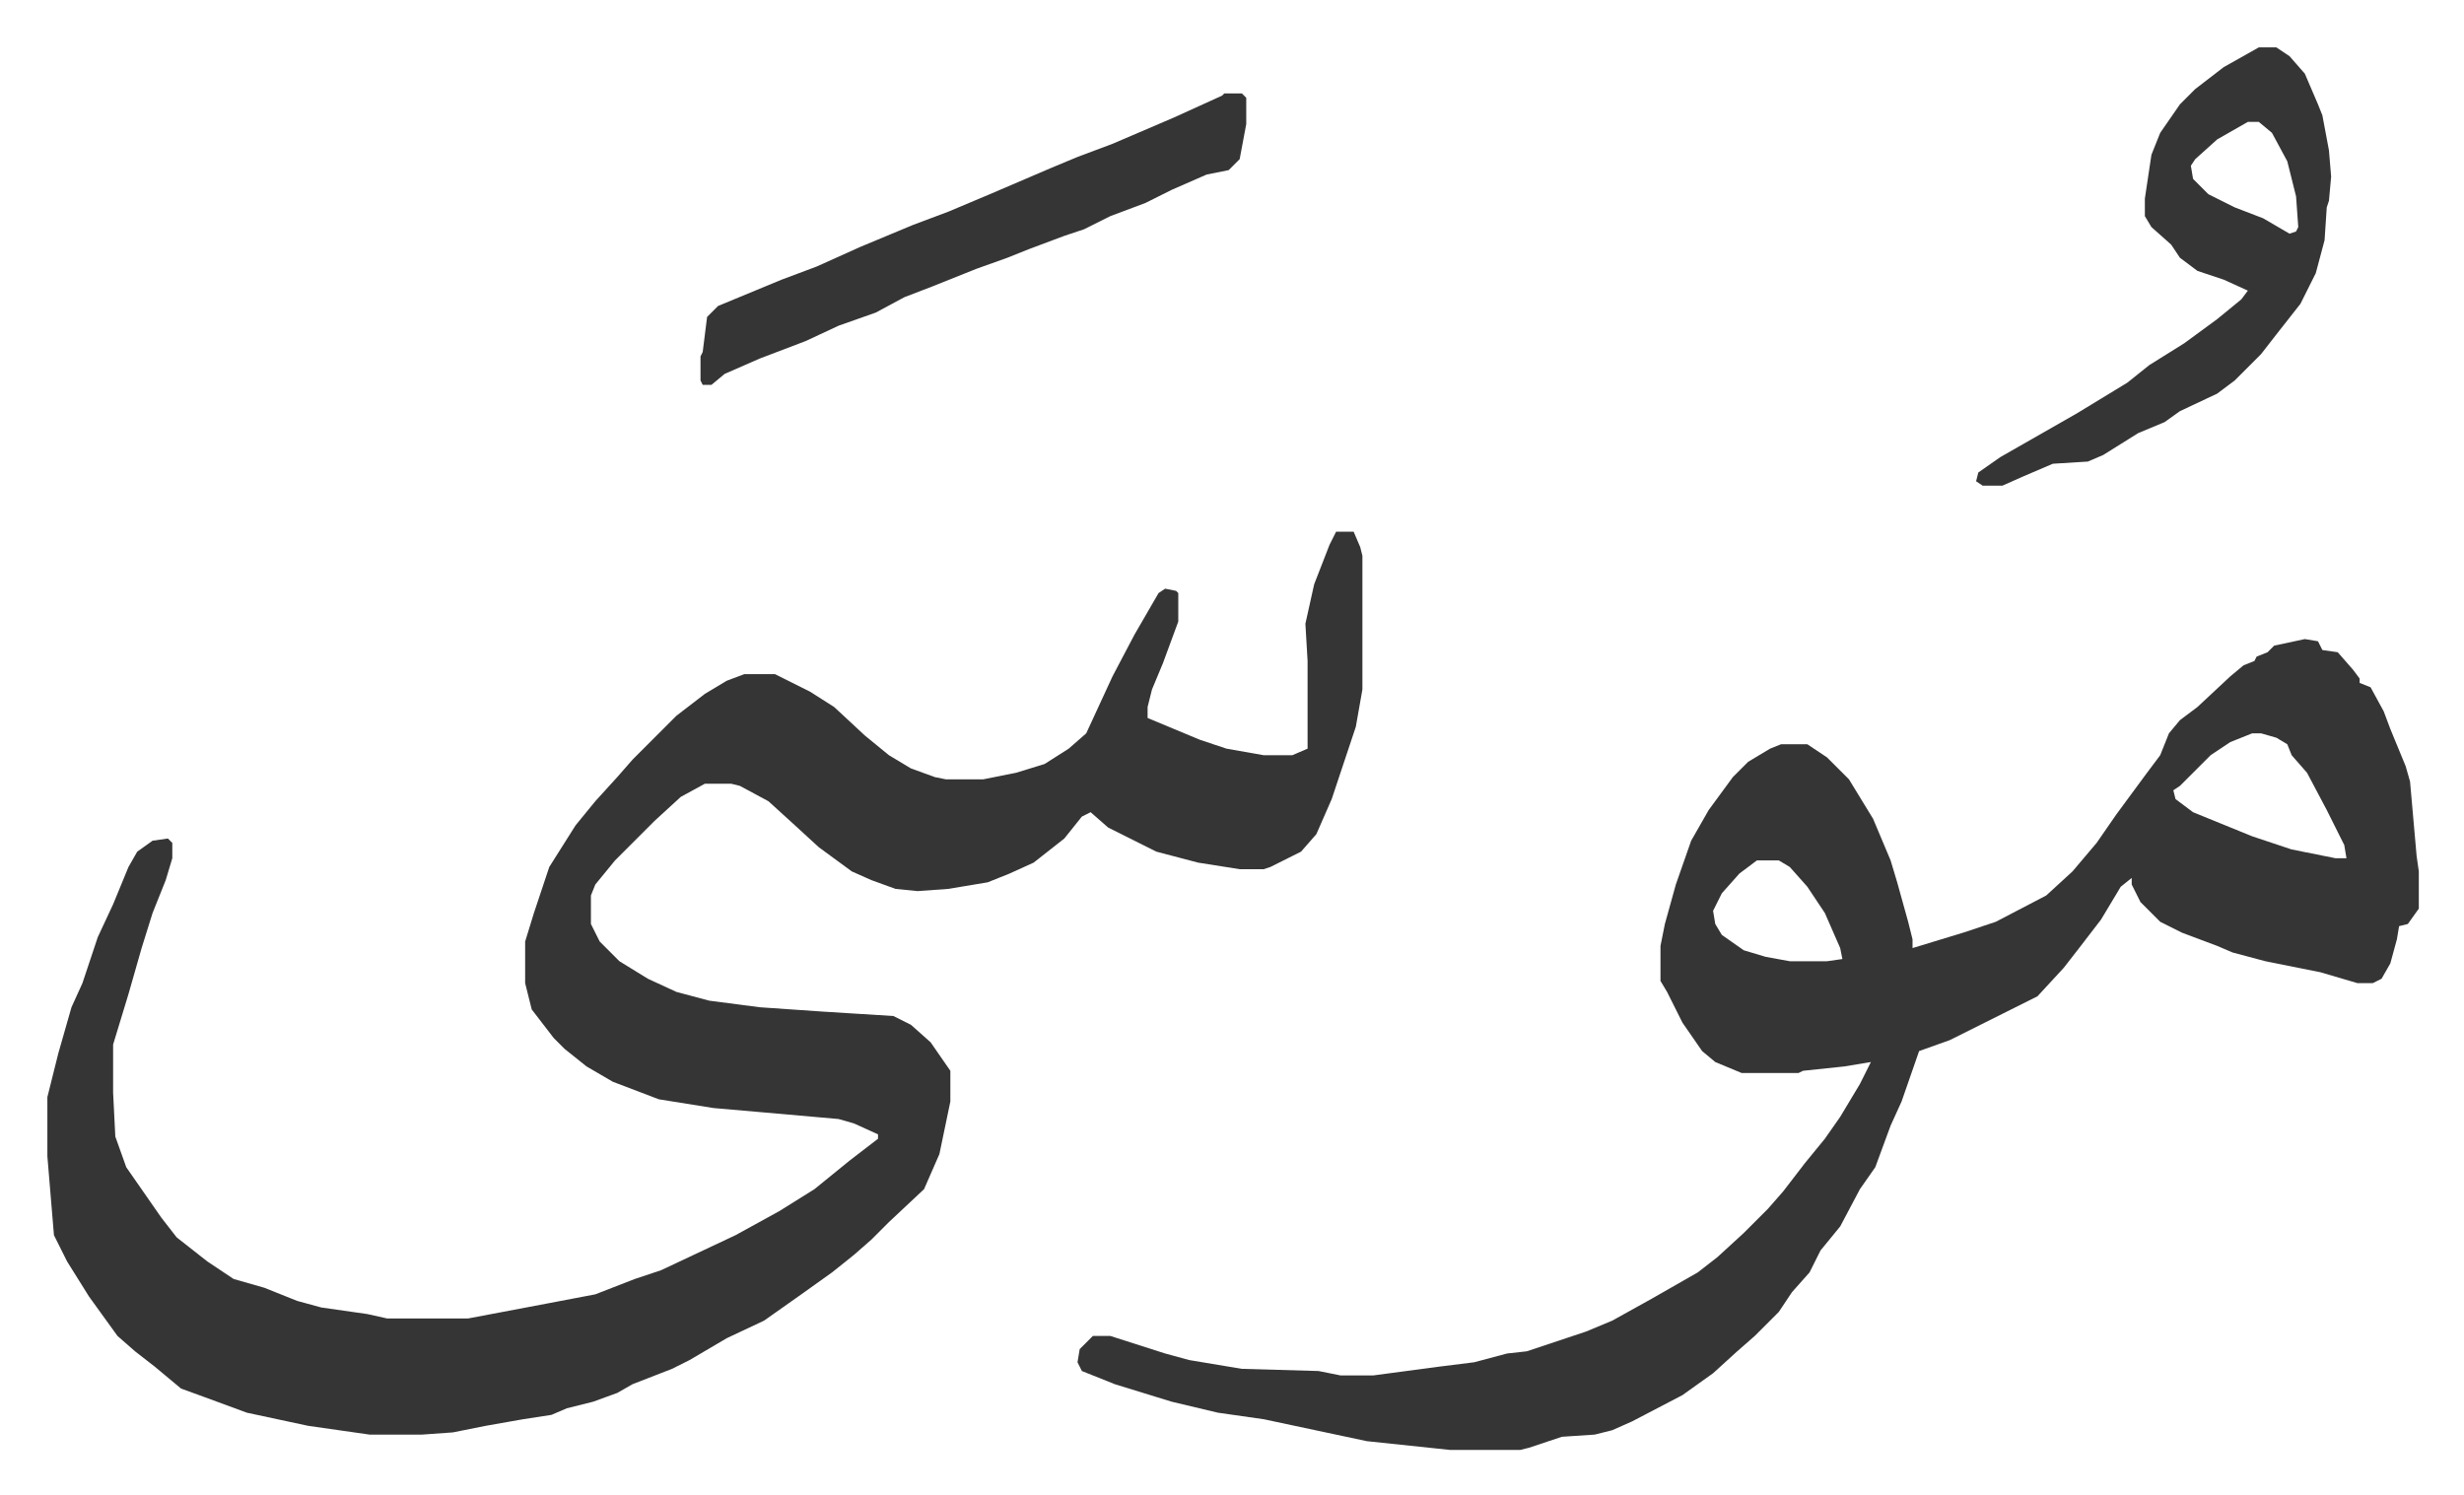 <svg xmlns="http://www.w3.org/2000/svg" role="img" viewBox="-21.62 434.38 1124.24 682.24"><path fill="#353535" id="rule_normal" d="M588 677h8l3 7 1 4v61l-3 17-11 33-7 16-7 8-14 7-3 1h-11l-19-3-19-5-14-7-8-4-8-7-4 2-8 10-14 11-11 5-10 4-18 3-14 1-10-1-11-4-9-4-15-11-12-11-11-10-13-7-4-1h-12l-11 6-12 11-18 18-9 11-2 5v13l4 8 9 9 13 8 13 6 15 4 23 3 29 2 32 2 8 4 9 8 9 13v14l-5 24-7 16-16 15-8 8-8 7-10 8-14 10-17 12-17 8-17 10-8 4-18 7-7 4-11 4-12 3-7 3-13 2-17 3-15 3-14 1h-24l-28-4-28-6-19-7-11-4-12-10-9-7-8-7-13-18-10-16-6-12-3-36v-27l5-20 6-21 5-11 5-15 2-6 7-15 7-17 4-7 7-5 7-1 2 2v7l-3 10-6 15-5 16-6 21-7 23v22l1 20 5 14 16 23 7 9 14 11 12 8 14 4 15 6 11 3 21 3 9 2h37l37-7 21-4 18-7 12-4 34-16 20-11 16-10 16-13 13-10v-2l-11-5-7-2-34-3-23-2-25-4-21-8-12-7-10-8-5-5-10-13-3-12v-19l4-13 3-9 4-12 12-19 9-11 10-11 7-8 20-20 13-10 10-6 8-3h14l16 8 11 7 14 13 11 9 10 6 11 4 5 1h17l15-3 13-4 11-7 8-7 12-26 10-19 11-19 3-2 5 1 1 1v13l-7 19-5 12-2 8v5l12 5 12 5 12 4 17 3h13l7-3v-40l-1-17 4-18 7-18zm442 49l6 1 2 4 7 1 7 8 3 4v2l5 2 6 11 3 8 7 17 2 7 3 34 1 7v17l-5 7-4 1-1 6-3 11-4 7-4 2h-7l-17-5-25-5-15-4-7-3-16-6-10-5-9-9-4-8v-3l-5 4-9 15-10 13-7 9-12 13-16 8-24 12-14 5-8 23-5 11-7 19-7 10-9 17-9 11-5 10-8 9-6 9-11 11-8 7-11 10-14 10-23 12-9 4-8 2-15 1-15 5-4 1h-32l-38-4-47-10-21-3-21-5-26-8-10-4-5-2-2-4 1-6 6-6h8l25 8 11 3 24 4 35 1 10 2h15l30-4 16-2 15-4 9-1 18-6 9-3 12-5 18-10 21-12 9-7 12-11 11-11 7-8 10-13 9-11 7-10 9-15 5-10-12 2-19 2-2 1h-26l-12-5-6-5-9-13-7-14-3-5v-16l2-10 5-18 7-20 8-14 11-15 7-7 10-6 5-2h12l9 6 10 10 11 18 8 19 3 10 5 18 2 8v4l23-7 15-5 23-12 12-11 11-13 9-13 14-19 6-8 4-10 5-6 8-6 15-14 6-5 5-2 1-2 5-2 3-3zm-24 43l-10 4-9 6-14 14-3 2 1 4 8 6 27 11 18 6 20 4h5l-1-6-8-16-9-17-7-8-2-5-5-3-7-2zm-226 58l-8 6-8 9-4 8 1 6 3 5 10 7 10 3 11 2h17l7-1-1-5-7-16-8-12-8-9-5-3zm229-371h8l6 4 7 8 6 14 2 5 3 16 1 12-1 11-1 3-1 15-4 15-7 14-11 14-7 9-12 12-8 6-17 8-7 5-12 5-16 10-7 3-16 1-14 6-9 4h-9l-3-2 1-4 10-7 14-8 21-12 23-14 10-8 16-10 15-11 11-9 3-4-11-5-12-4-8-6-4-6-9-8-3-5v-8l3-20 4-10 9-13 7-7 13-10zm-5 34l-14 8-10 9-2 3 1 6 7 7 12 6 13 5 12 7 3-1 1-2-1-14-4-16-7-13-6-5zm-467-13h8l2 2v12l-3 16-5 5-10 2-16 7-12 6-16 6-12 6-9 3-16 6-10 4-14 5-20 8-13 5-13 7-17 6-15 7-21 8-16 7-6 5h-4l-1-2v-11l1-2 2-16 5-5 29-12 16-6 20-9 24-10 16-6 19-8 28-12 12-5 16-6 28-12 22-10z"/></svg>
